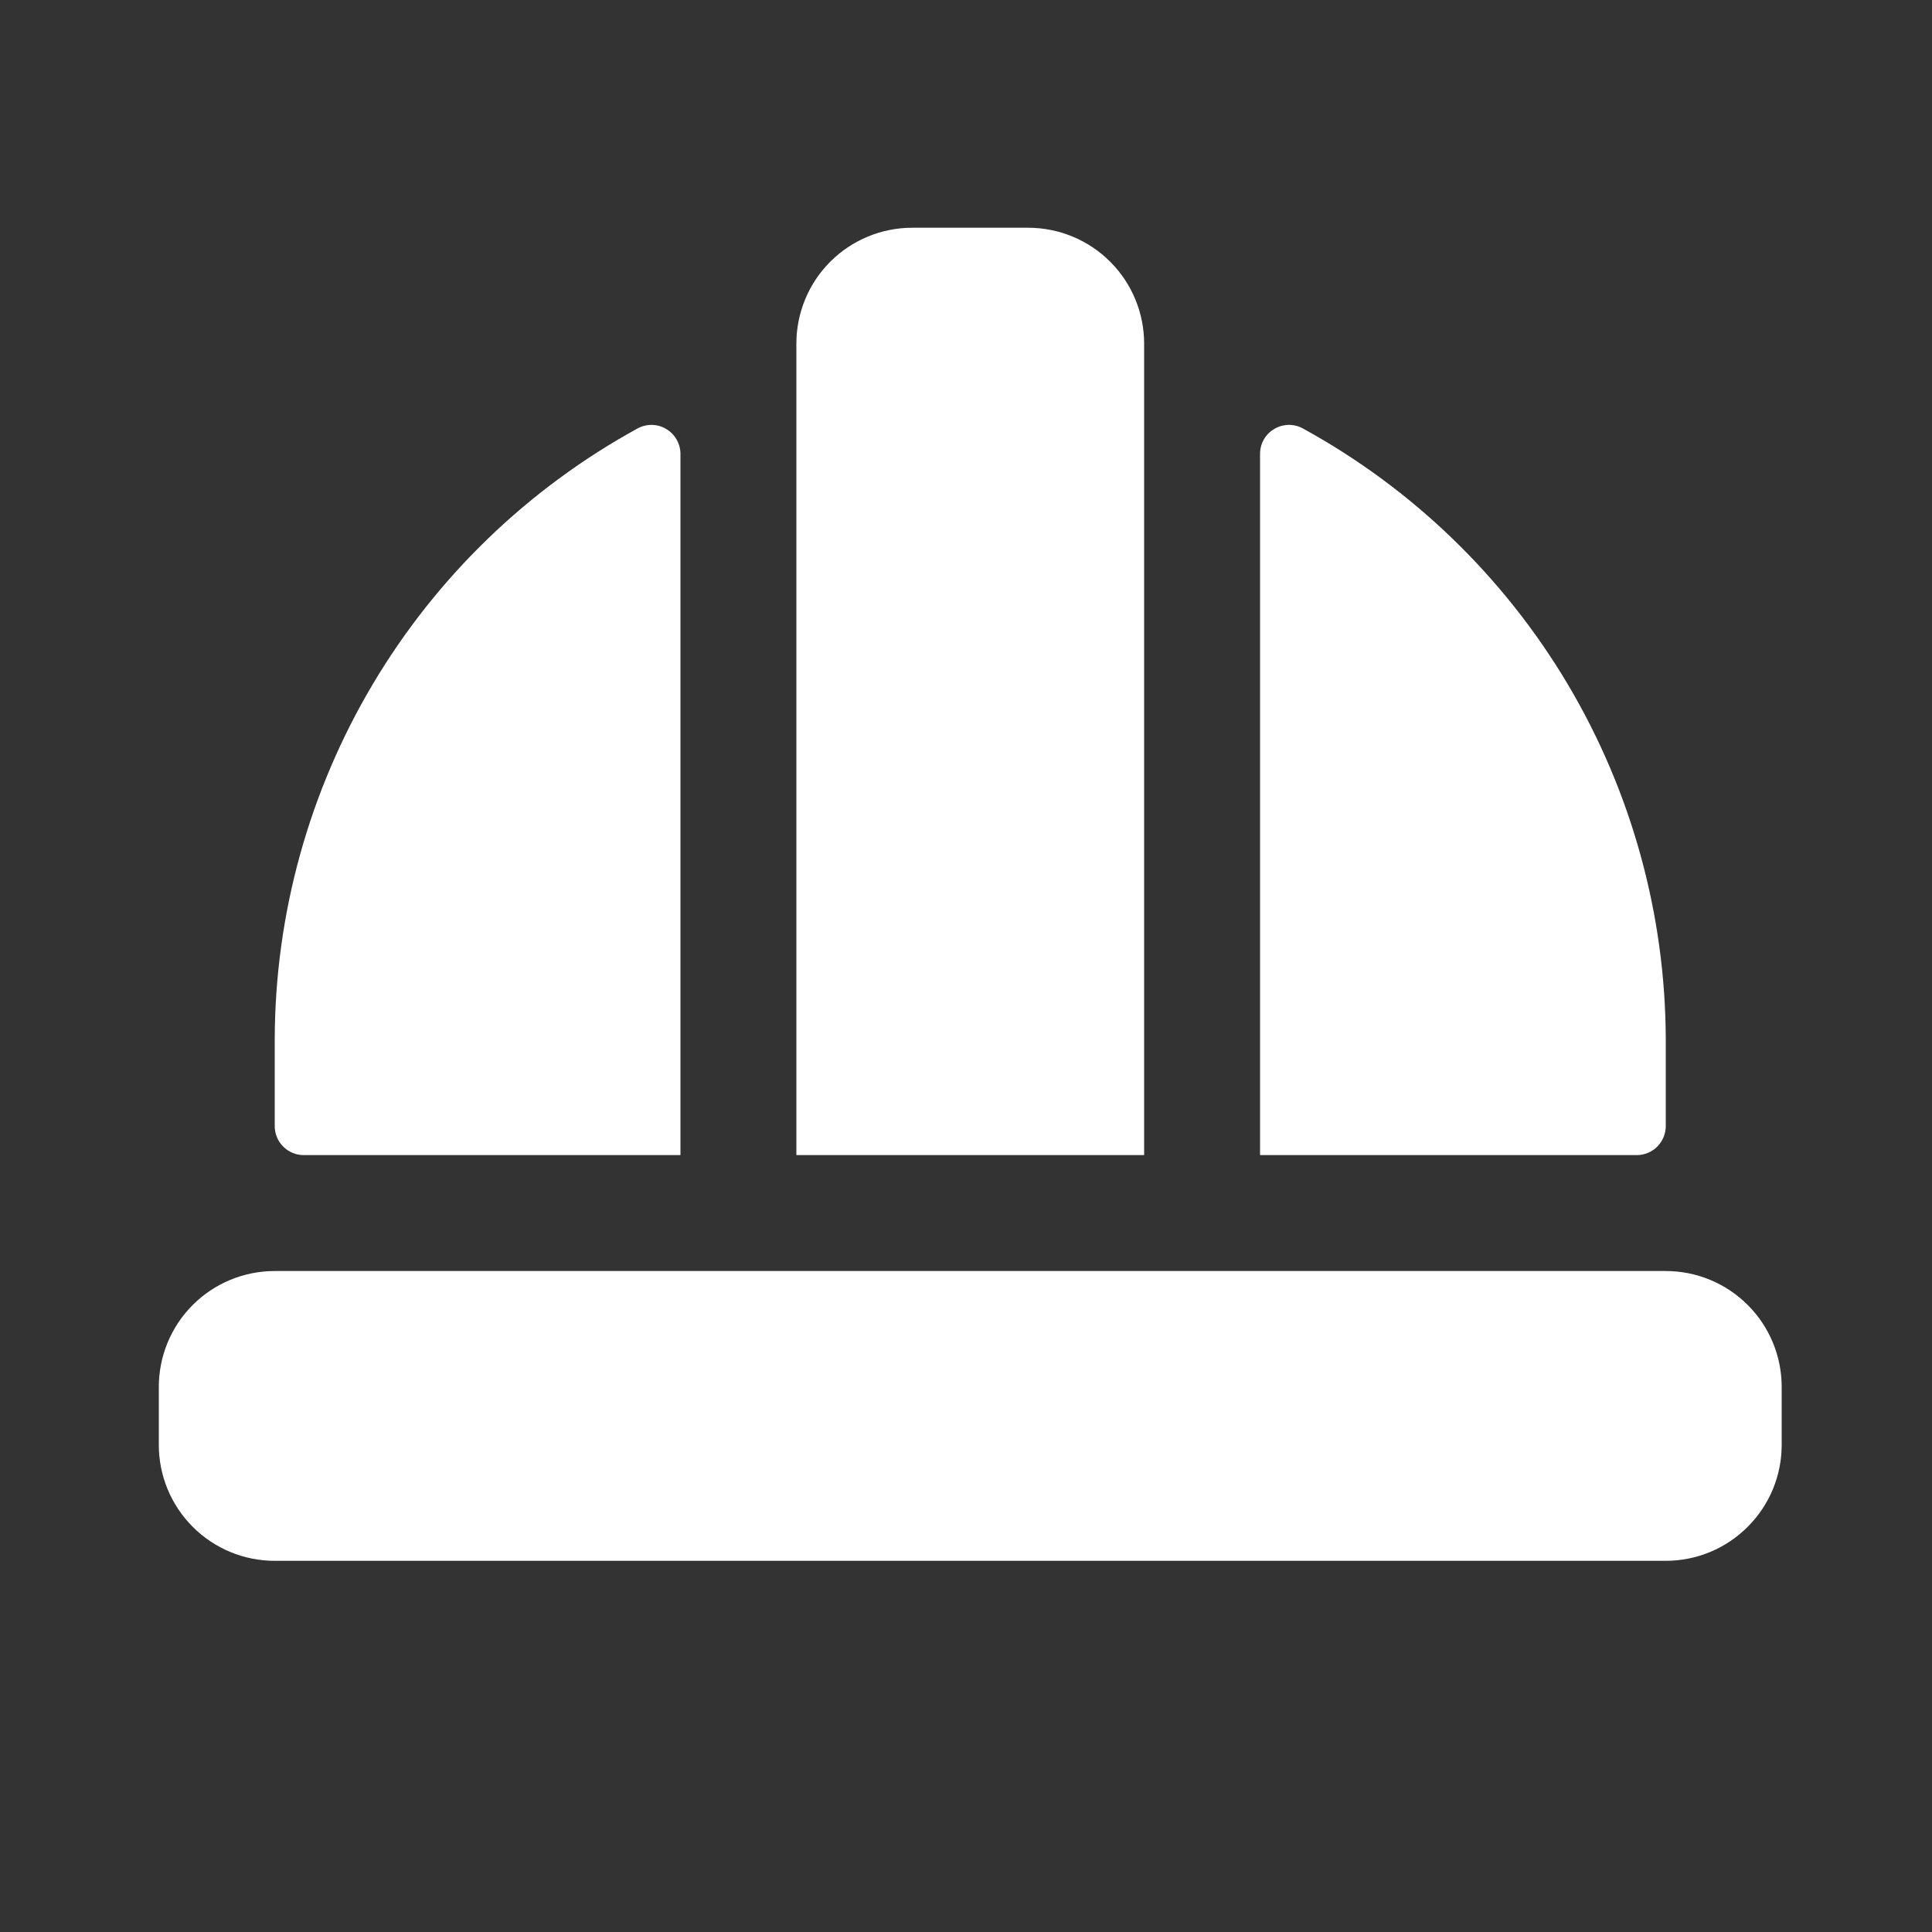 <svg width="25" height="25" viewBox="0 0 25 25" fill="none" xmlns="http://www.w3.org/2000/svg">
<rect x="0" y="0" width="25" height="25" fill="#333333" stroke="none"/>
<path d="M14.805 14.947H10.305V4.447C10.305 4.049 10.463 3.667 10.744 3.386C11.025 3.105 11.407 2.947 11.805 2.947H13.305C13.703 2.947 14.084 3.105 14.365 3.386C14.647 3.667 14.805 4.049 14.805 4.447V14.947ZM21.555 16.447H3.555C3.157 16.447 2.775 16.605 2.494 16.886C2.213 17.167 2.055 17.549 2.055 17.947V18.697C2.055 19.095 2.213 19.476 2.494 19.757C2.775 20.039 3.157 20.197 3.555 20.197H21.555C21.953 20.197 22.334 20.039 22.615 19.757C22.897 19.476 23.055 19.095 23.055 18.697V17.947C23.055 17.549 22.897 17.167 22.615 16.886C22.334 16.605 21.953 16.447 21.555 16.447ZM21.555 14.572V13.447C21.55 11.83 21.112 10.243 20.286 8.853C19.459 7.463 18.275 6.32 16.857 5.543C16.8 5.512 16.736 5.497 16.671 5.498C16.606 5.5 16.543 5.518 16.487 5.552C16.431 5.585 16.385 5.632 16.353 5.689C16.321 5.745 16.305 5.809 16.305 5.874V14.947H21.18C21.279 14.947 21.375 14.907 21.445 14.837C21.515 14.767 21.555 14.671 21.555 14.572ZM3.93 14.947H8.805V5.874C8.805 5.809 8.788 5.745 8.756 5.689C8.724 5.632 8.678 5.585 8.622 5.552C8.567 5.518 8.503 5.5 8.439 5.498C8.374 5.497 8.31 5.512 8.252 5.543C6.834 6.32 5.65 7.463 4.824 8.853C3.998 10.243 3.559 11.83 3.555 13.447V14.572C3.555 14.671 3.594 14.767 3.665 14.837C3.735 14.907 3.83 14.947 3.93 14.947Z" fill="white"/>
</svg>
